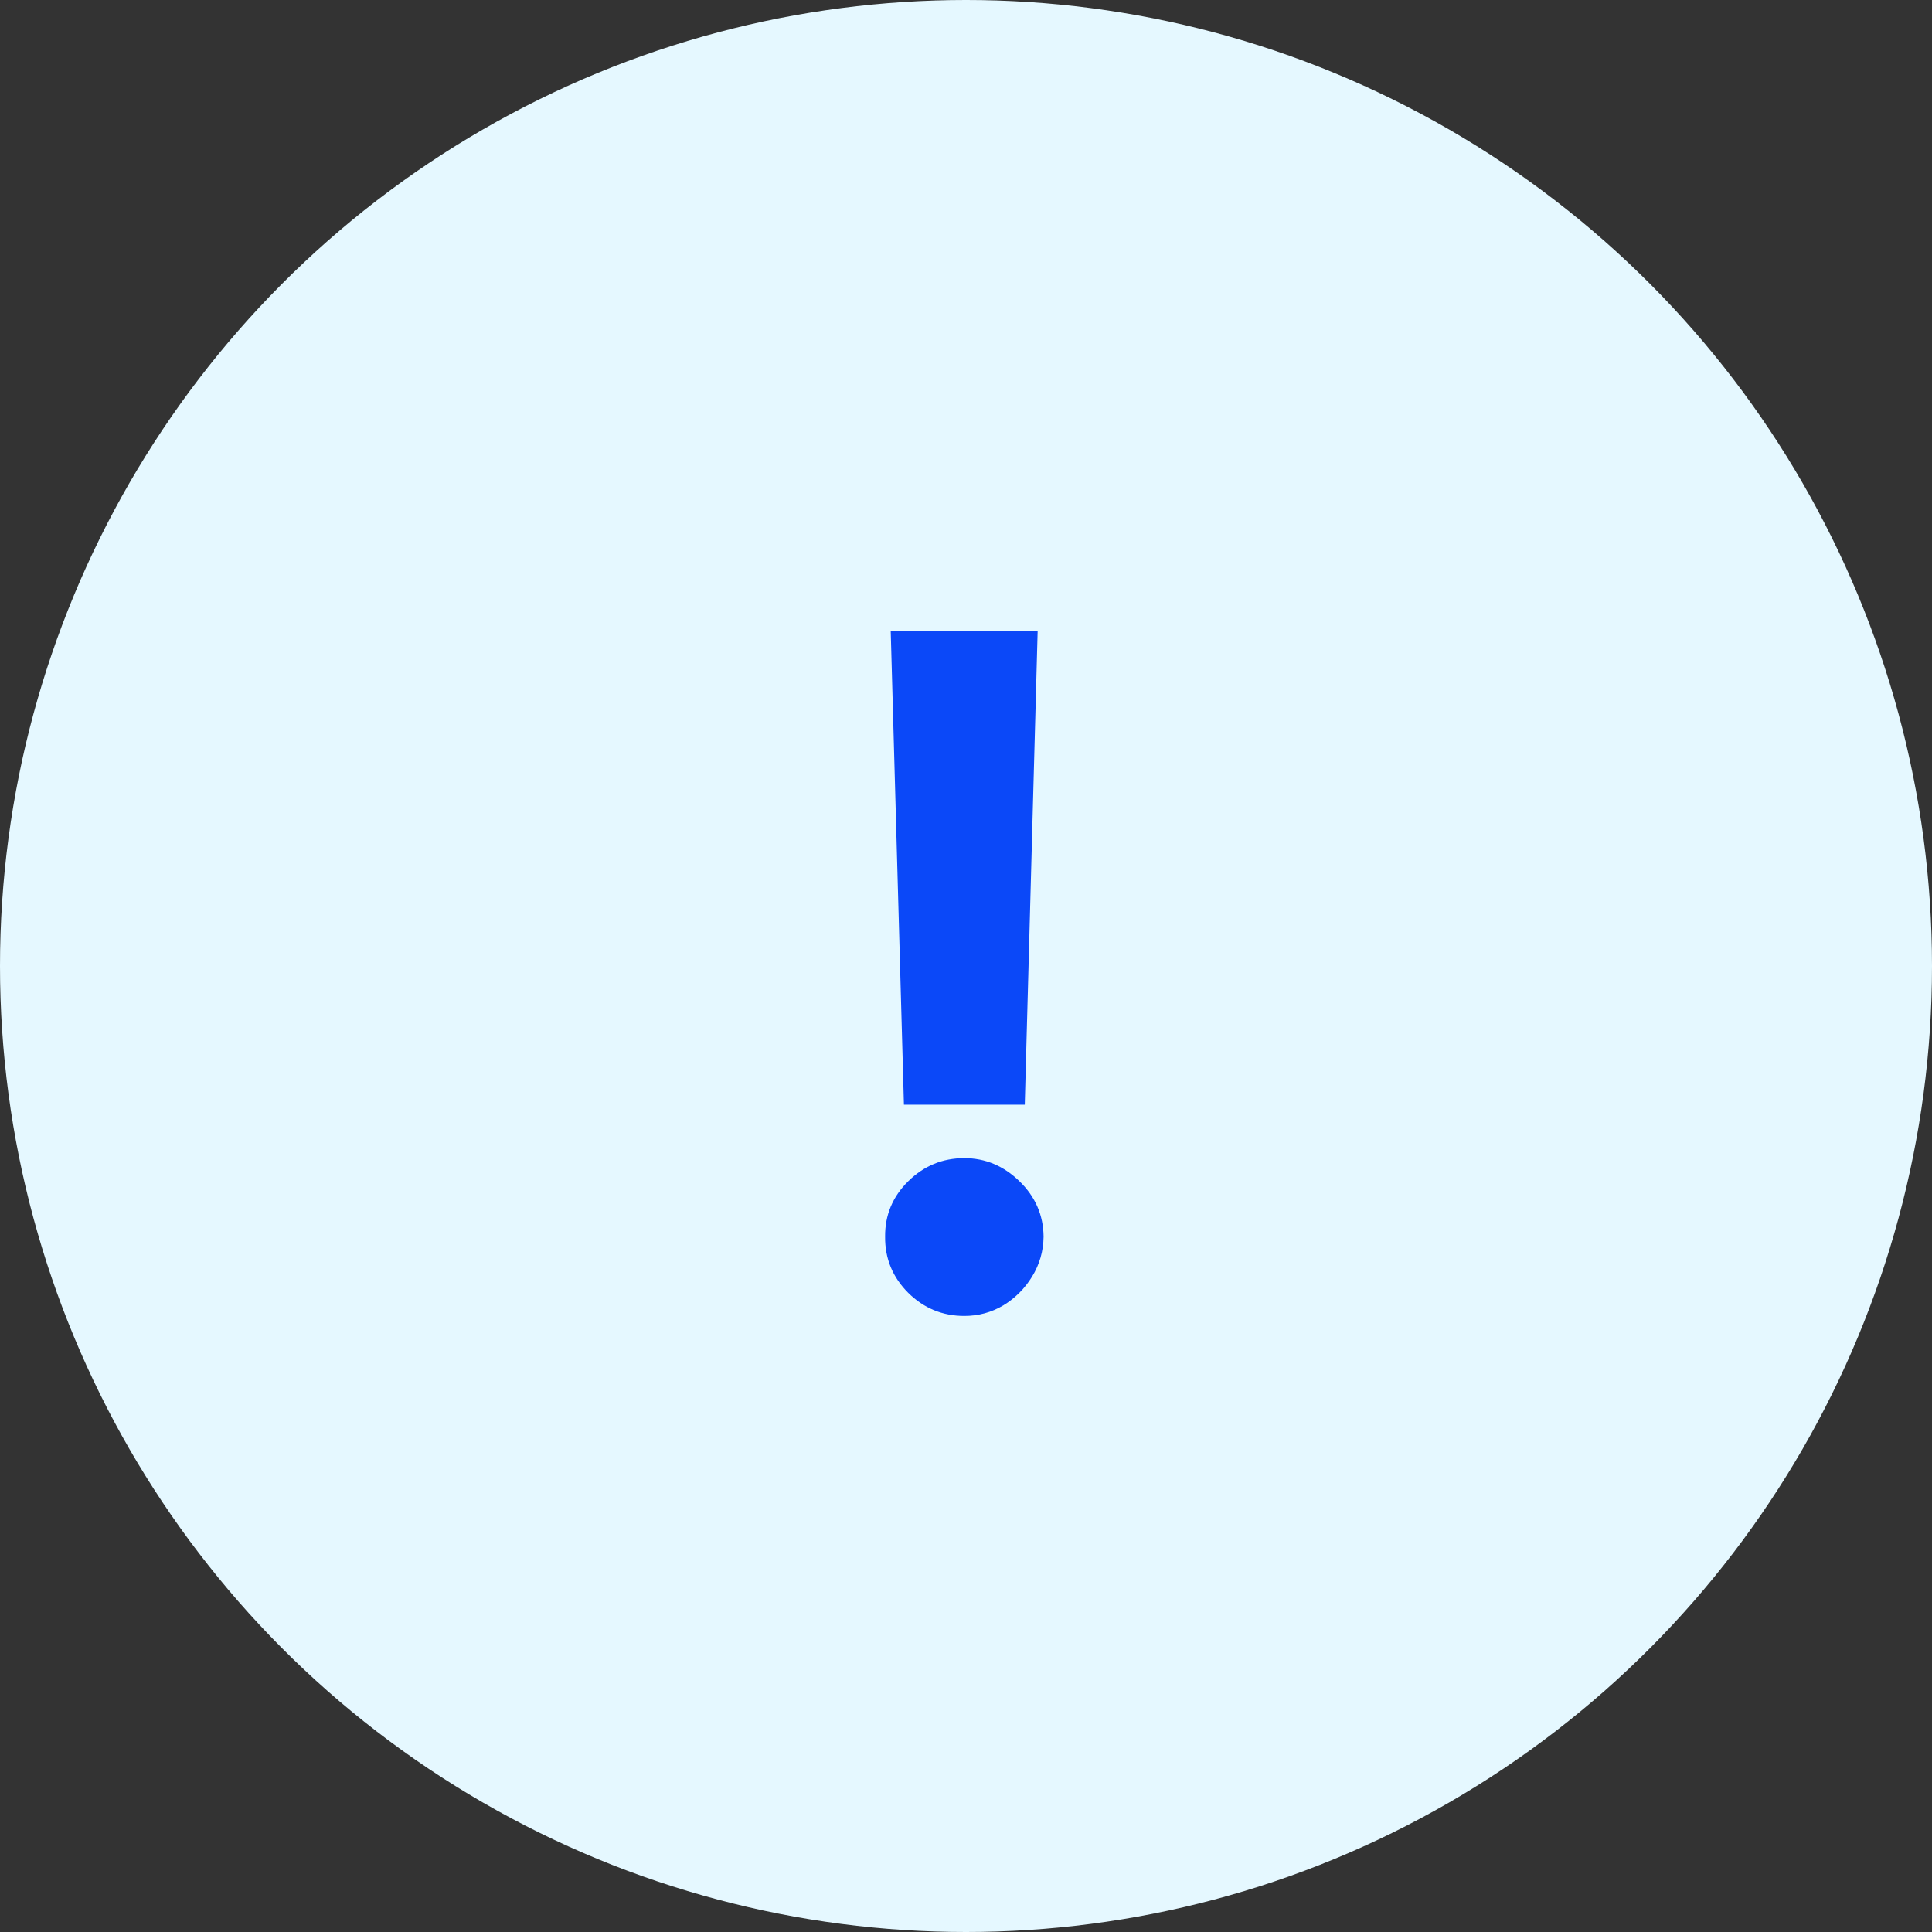 <svg width="133" height="133" viewBox="0 0 133 133" fill="none" xmlns="http://www.w3.org/2000/svg">
<rect x="0" y="0" width="133" height="133" fill="#333333" stroke="none"/>
<circle cx="66.5" cy="66.5" r="66.5" fill="#E5F8FF"/>
<path d="M71.432 43.455L70.546 76.046H62.227L61.318 43.455H71.432ZM66.386 90.591C64.886 90.591 63.599 90.061 62.523 89C61.447 87.924 60.917 86.636 60.932 85.136C60.917 83.651 61.447 82.379 62.523 81.318C63.599 80.258 64.886 79.727 66.386 79.727C67.826 79.727 69.091 80.258 70.182 81.318C71.273 82.379 71.826 83.651 71.841 85.136C71.826 86.136 71.561 87.053 71.046 87.886C70.546 88.704 69.886 89.364 69.068 89.864C68.25 90.349 67.356 90.591 66.386 90.591Z" fill="#0B48F8"/>
</svg>
